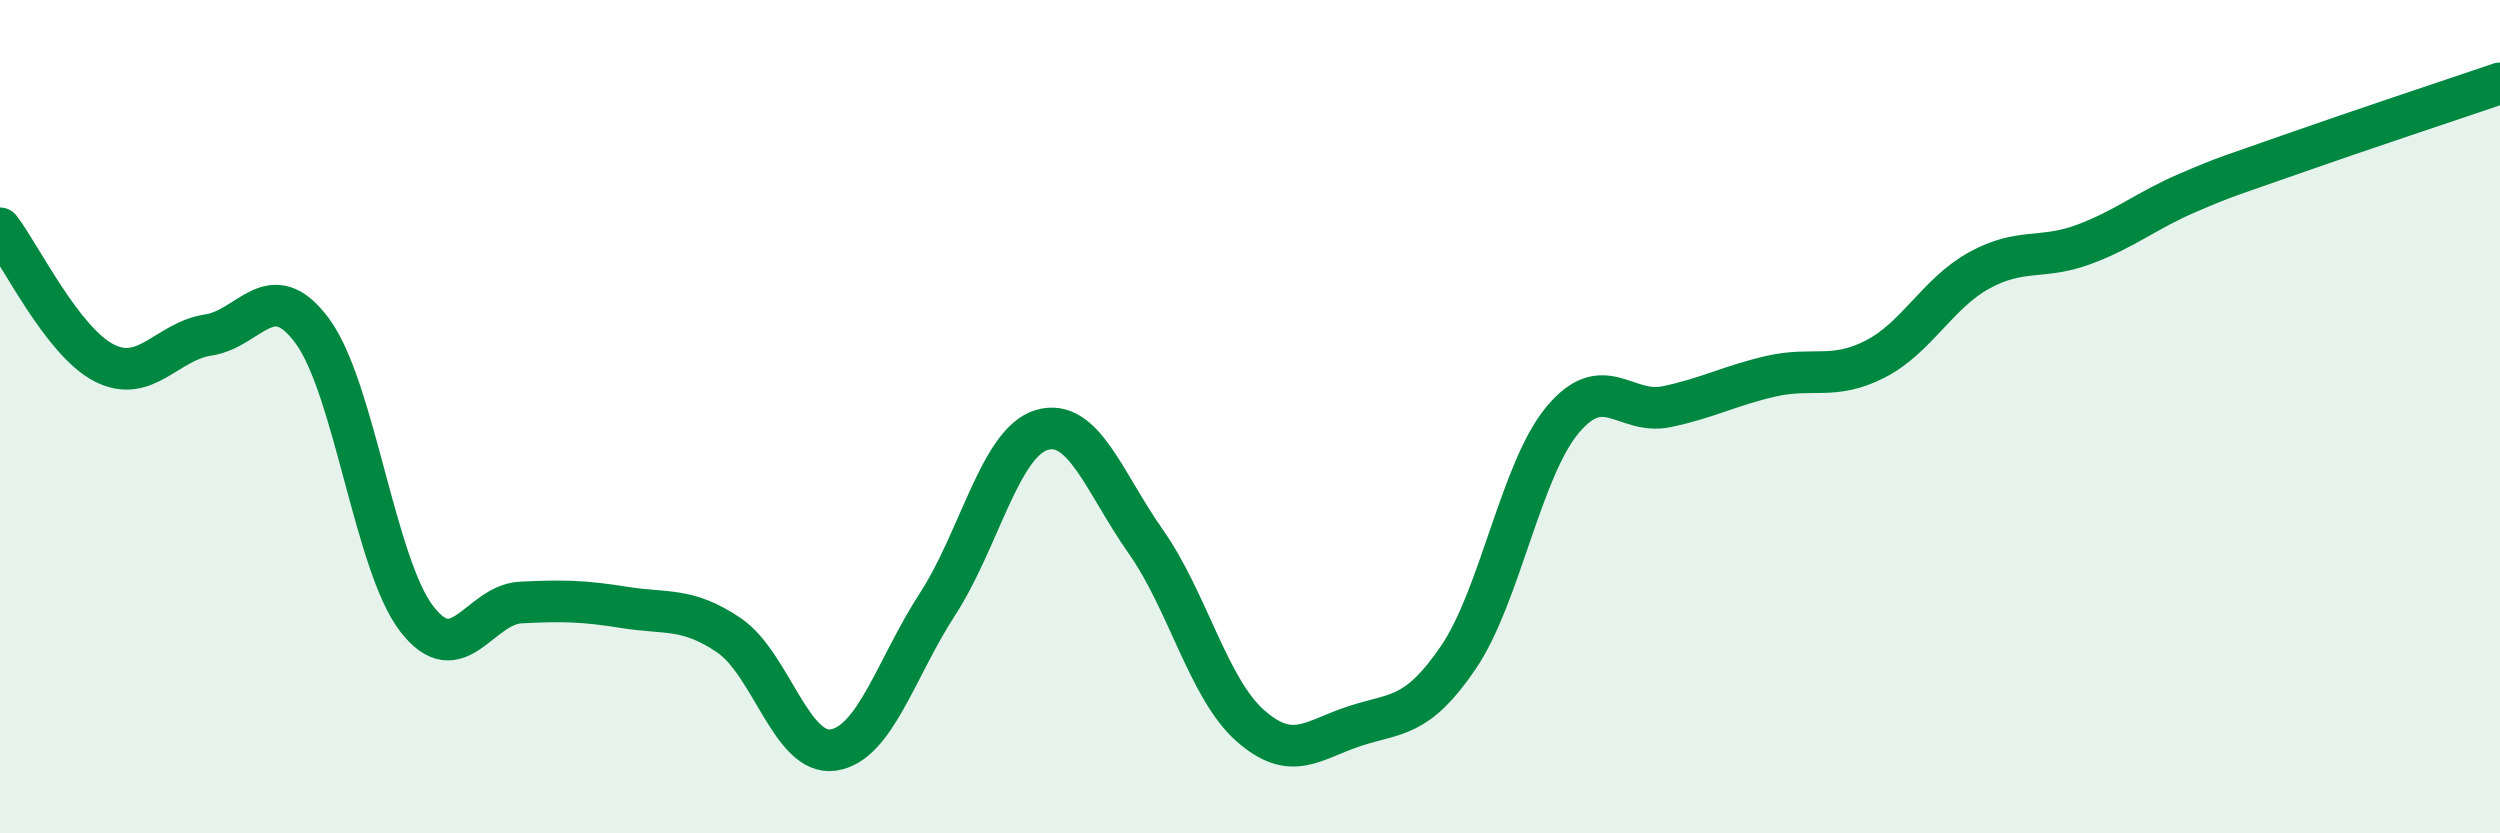 
    <svg width="60" height="20" viewBox="0 0 60 20" xmlns="http://www.w3.org/2000/svg">
      <path
        d="M 0,5.48 C 0.5,6.13 1.5,8.2 2.5,8.71 C 3.5,9.22 4,8.19 5,8.04 C 6,7.89 6.5,6.59 7.5,7.95 C 8.5,9.31 9,13.55 10,14.85 C 11,16.15 11.5,14.51 12.5,14.46 C 13.5,14.41 14,14.42 15,14.58 C 16,14.74 16.5,14.57 17.5,15.25 C 18.5,15.93 19,18.15 20,18 C 21,17.85 21.5,16.04 22.5,14.5 C 23.5,12.96 24,10.62 25,10.32 C 26,10.02 26.5,11.58 27.5,13 C 28.5,14.42 29,16.52 30,17.41 C 31,18.3 31.5,17.76 32.5,17.43 C 33.5,17.1 34,17.25 35,15.78 C 36,14.31 36.5,11.28 37.5,10.08 C 38.5,8.88 39,9.97 40,9.76 C 41,9.55 41.5,9.26 42.5,9.03 C 43.5,8.8 44,9.13 45,8.62 C 46,8.11 46.5,7.04 47.5,6.49 C 48.5,5.94 49,6.24 50,5.87 C 51,5.5 51.5,5.06 52.5,4.63 C 53.5,4.2 53.5,4.23 55,3.7 C 56.5,3.17 59,2.34 60,2L60 20L0 20Z"
        fill="#008740"
        opacity="0.1"
        stroke-linecap="round"
        stroke-linejoin="round"
      />
      <path
        d="M 0,5.48 C 0.5,6.13 1.5,8.2 2.5,8.71 C 3.5,9.22 4,8.19 5,8.04 C 6,7.89 6.5,6.59 7.5,7.95 C 8.5,9.31 9,13.55 10,14.85 C 11,16.15 11.5,14.51 12.5,14.46 C 13.5,14.41 14,14.42 15,14.58 C 16,14.74 16.5,14.57 17.5,15.25 C 18.5,15.93 19,18.15 20,18 C 21,17.85 21.5,16.04 22.5,14.5 C 23.5,12.96 24,10.62 25,10.32 C 26,10.02 26.5,11.58 27.5,13 C 28.5,14.42 29,16.52 30,17.41 C 31,18.3 31.5,17.76 32.5,17.43 C 33.5,17.1 34,17.25 35,15.78 C 36,14.31 36.5,11.28 37.5,10.08 C 38.5,8.88 39,9.97 40,9.76 C 41,9.55 41.5,9.26 42.5,9.03 C 43.5,8.8 44,9.13 45,8.62 C 46,8.11 46.5,7.04 47.5,6.49 C 48.5,5.94 49,6.24 50,5.87 C 51,5.5 51.5,5.06 52.5,4.63 C 53.5,4.2 53.5,4.23 55,3.7 C 56.5,3.17 59,2.34 60,2"
        stroke="#008740"
        stroke-width="1"
        fill="none"
        stroke-linecap="round"
        stroke-linejoin="round"
      />
    </svg>
  